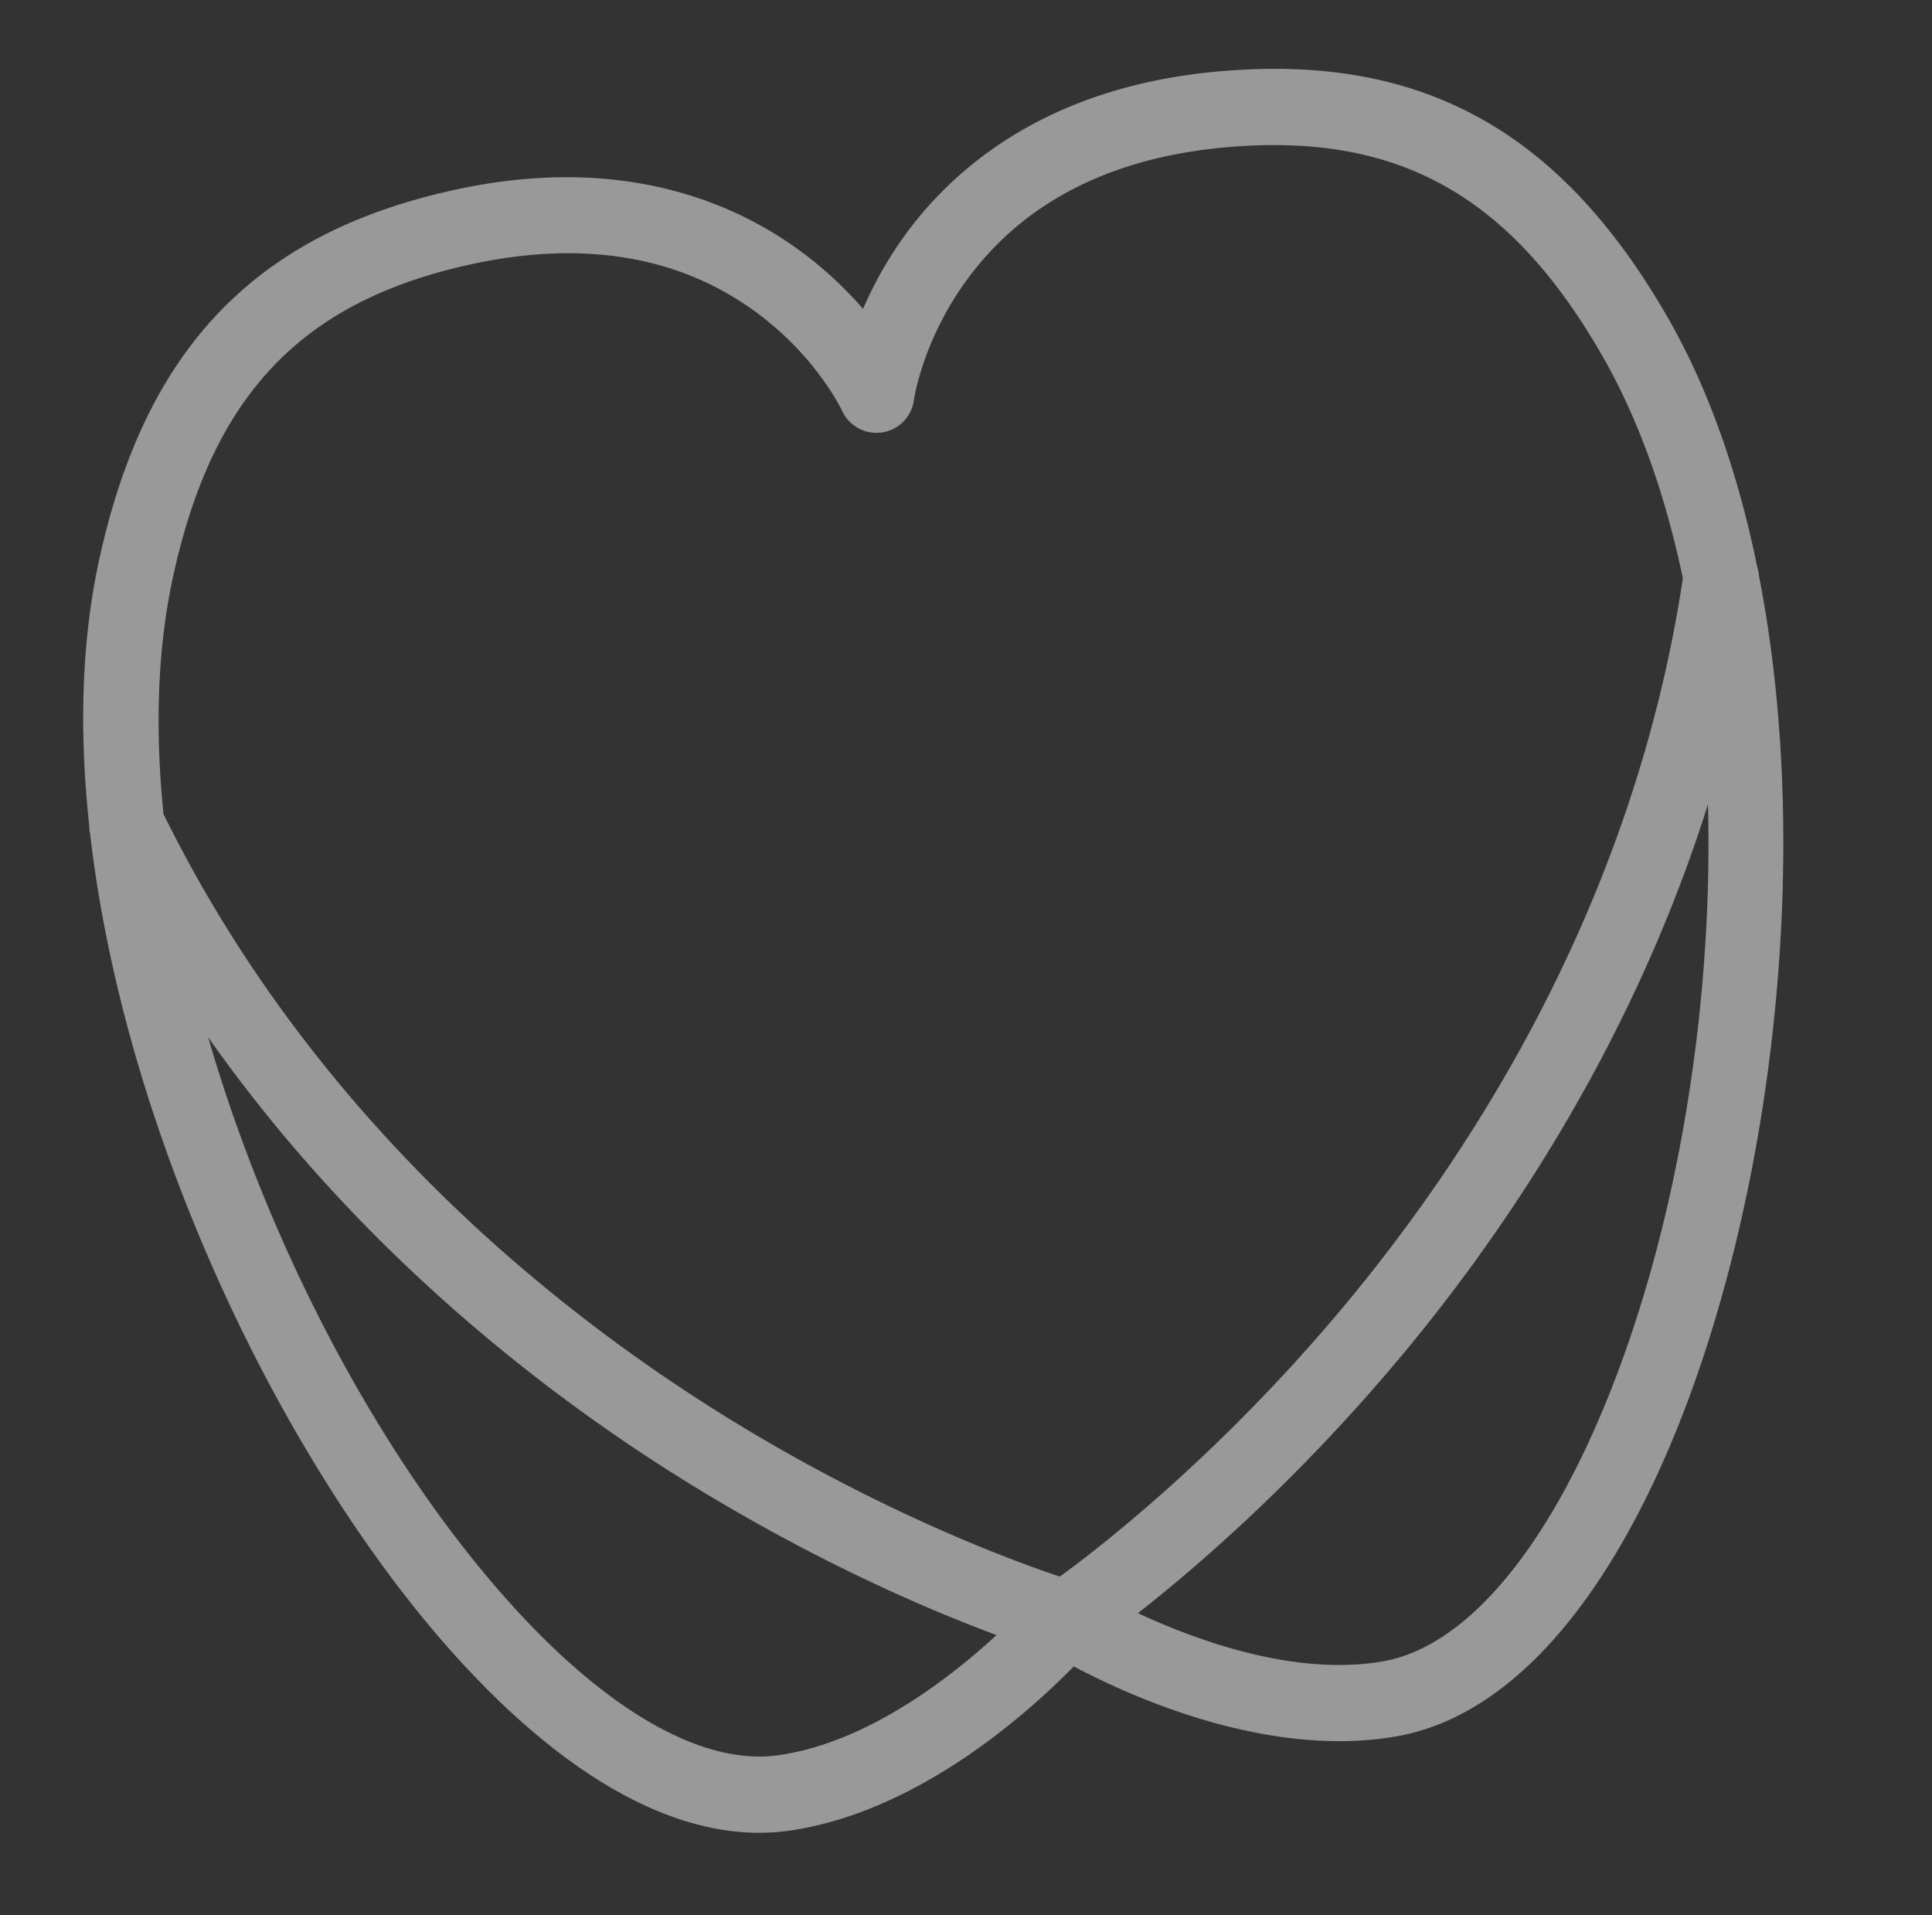 <svg width="232" height="230" fill="none" xmlns="http://www.w3.org/2000/svg">
    <rect width="100%" height="100%" fill="#333333" stroke="none"/>
    <path opacity=".5" d="M211.211 69.084a4.592 4.592 0 0 0-.201-1.007c-2.348-11.54-5.959-21.61-10.734-29.93-6.554-11.416-14.014-19.3-22.806-24.099-8.809-4.809-19.075-6.591-31.385-5.45-1.443.134-2.879.31-4.267.526-18.397 2.856-28.452 12.354-33.648 19.82a46.58 46.58 0 0 0-4.53 8.15 46.53 46.53 0 0 0-6.787-6.393c-7.214-5.54-19.678-11.541-38.088-8.684-1.383.215-2.8.48-4.21.79-12.077 2.643-21.32 7.454-28.256 14.707-6.924 7.239-11.643 17.013-14.427 29.879-2.03 9.376-2.418 20.067-1.156 31.78 0 .34.038.68.113 1.012 1.994 17.299 7.462 36.134 15.816 54.473 7.974 17.506 18.196 33.484 28.785 44.991 13.693 14.881 27.266 21.864 39.255 20.194.176-.024.35-.051.524-.077 15.148-2.352 28.173-13.989 33.735-19.66 7.02 3.718 22.957 10.861 38.071 8.514.186-.029.374-.059.562-.092 11.929-2.043 22.746-12.812 31.284-31.144 6.601-14.174 11.498-32.498 13.79-51.598 2.401-20.008 1.902-39.612-1.44-56.702zm-44.828 95.986c12.664-14.748 29.166-38.185 38.715-68.48.698 27.002-4.65 55.801-14.473 76.895-7.118 15.282-15.851 24.523-24.593 26.02-10.493 1.808-22.269-2.477-29.388-5.794 6.559-5.128 17.803-14.742 29.739-28.641zM91.491 38.016c6.425 4.96 9.29 10.613 9.625 11.304a4.578 4.578 0 0 0 1.454 1.782 4.537 4.537 0 0 0 7.183-3.116c.061-.412 1.065-6.712 5.721-13.488 6.135-8.928 15.478-14.421 27.769-16.33a60.424 60.424 0 0 1 3.695-.454c20.706-1.92 34.303 5.556 45.464 25 4.261 7.422 7.518 16.413 9.681 26.728-6.053 40.068-26.418 70.769-42.454 89.48-14.242 16.617-27.754 27.048-32.359 30.399-5.403-1.797-21.441-7.641-40.05-19.159-20.955-12.969-49.67-36.052-67.584-72.4-1.065-10.483-.688-20.038 1.123-28.404C25.5 47.445 36.19 36.198 56.506 31.751a61.662 61.662 0 0 1 3.724-.699c12.29-1.907 22.807.436 31.261 6.964zm-8.844 140.052c15.587 9.627 29.216 15.38 37.022 18.278-5.7 5.246-15.427 12.754-25.802 14.364-.148.023-.298.046-.449.066-8.783 1.224-19.906-4.934-31.321-17.339-15.756-17.123-29.583-42.946-37.104-68.89 18.284 25.975 41.115 43.307 57.654 53.521z" fill="#fff"/>
</svg>
